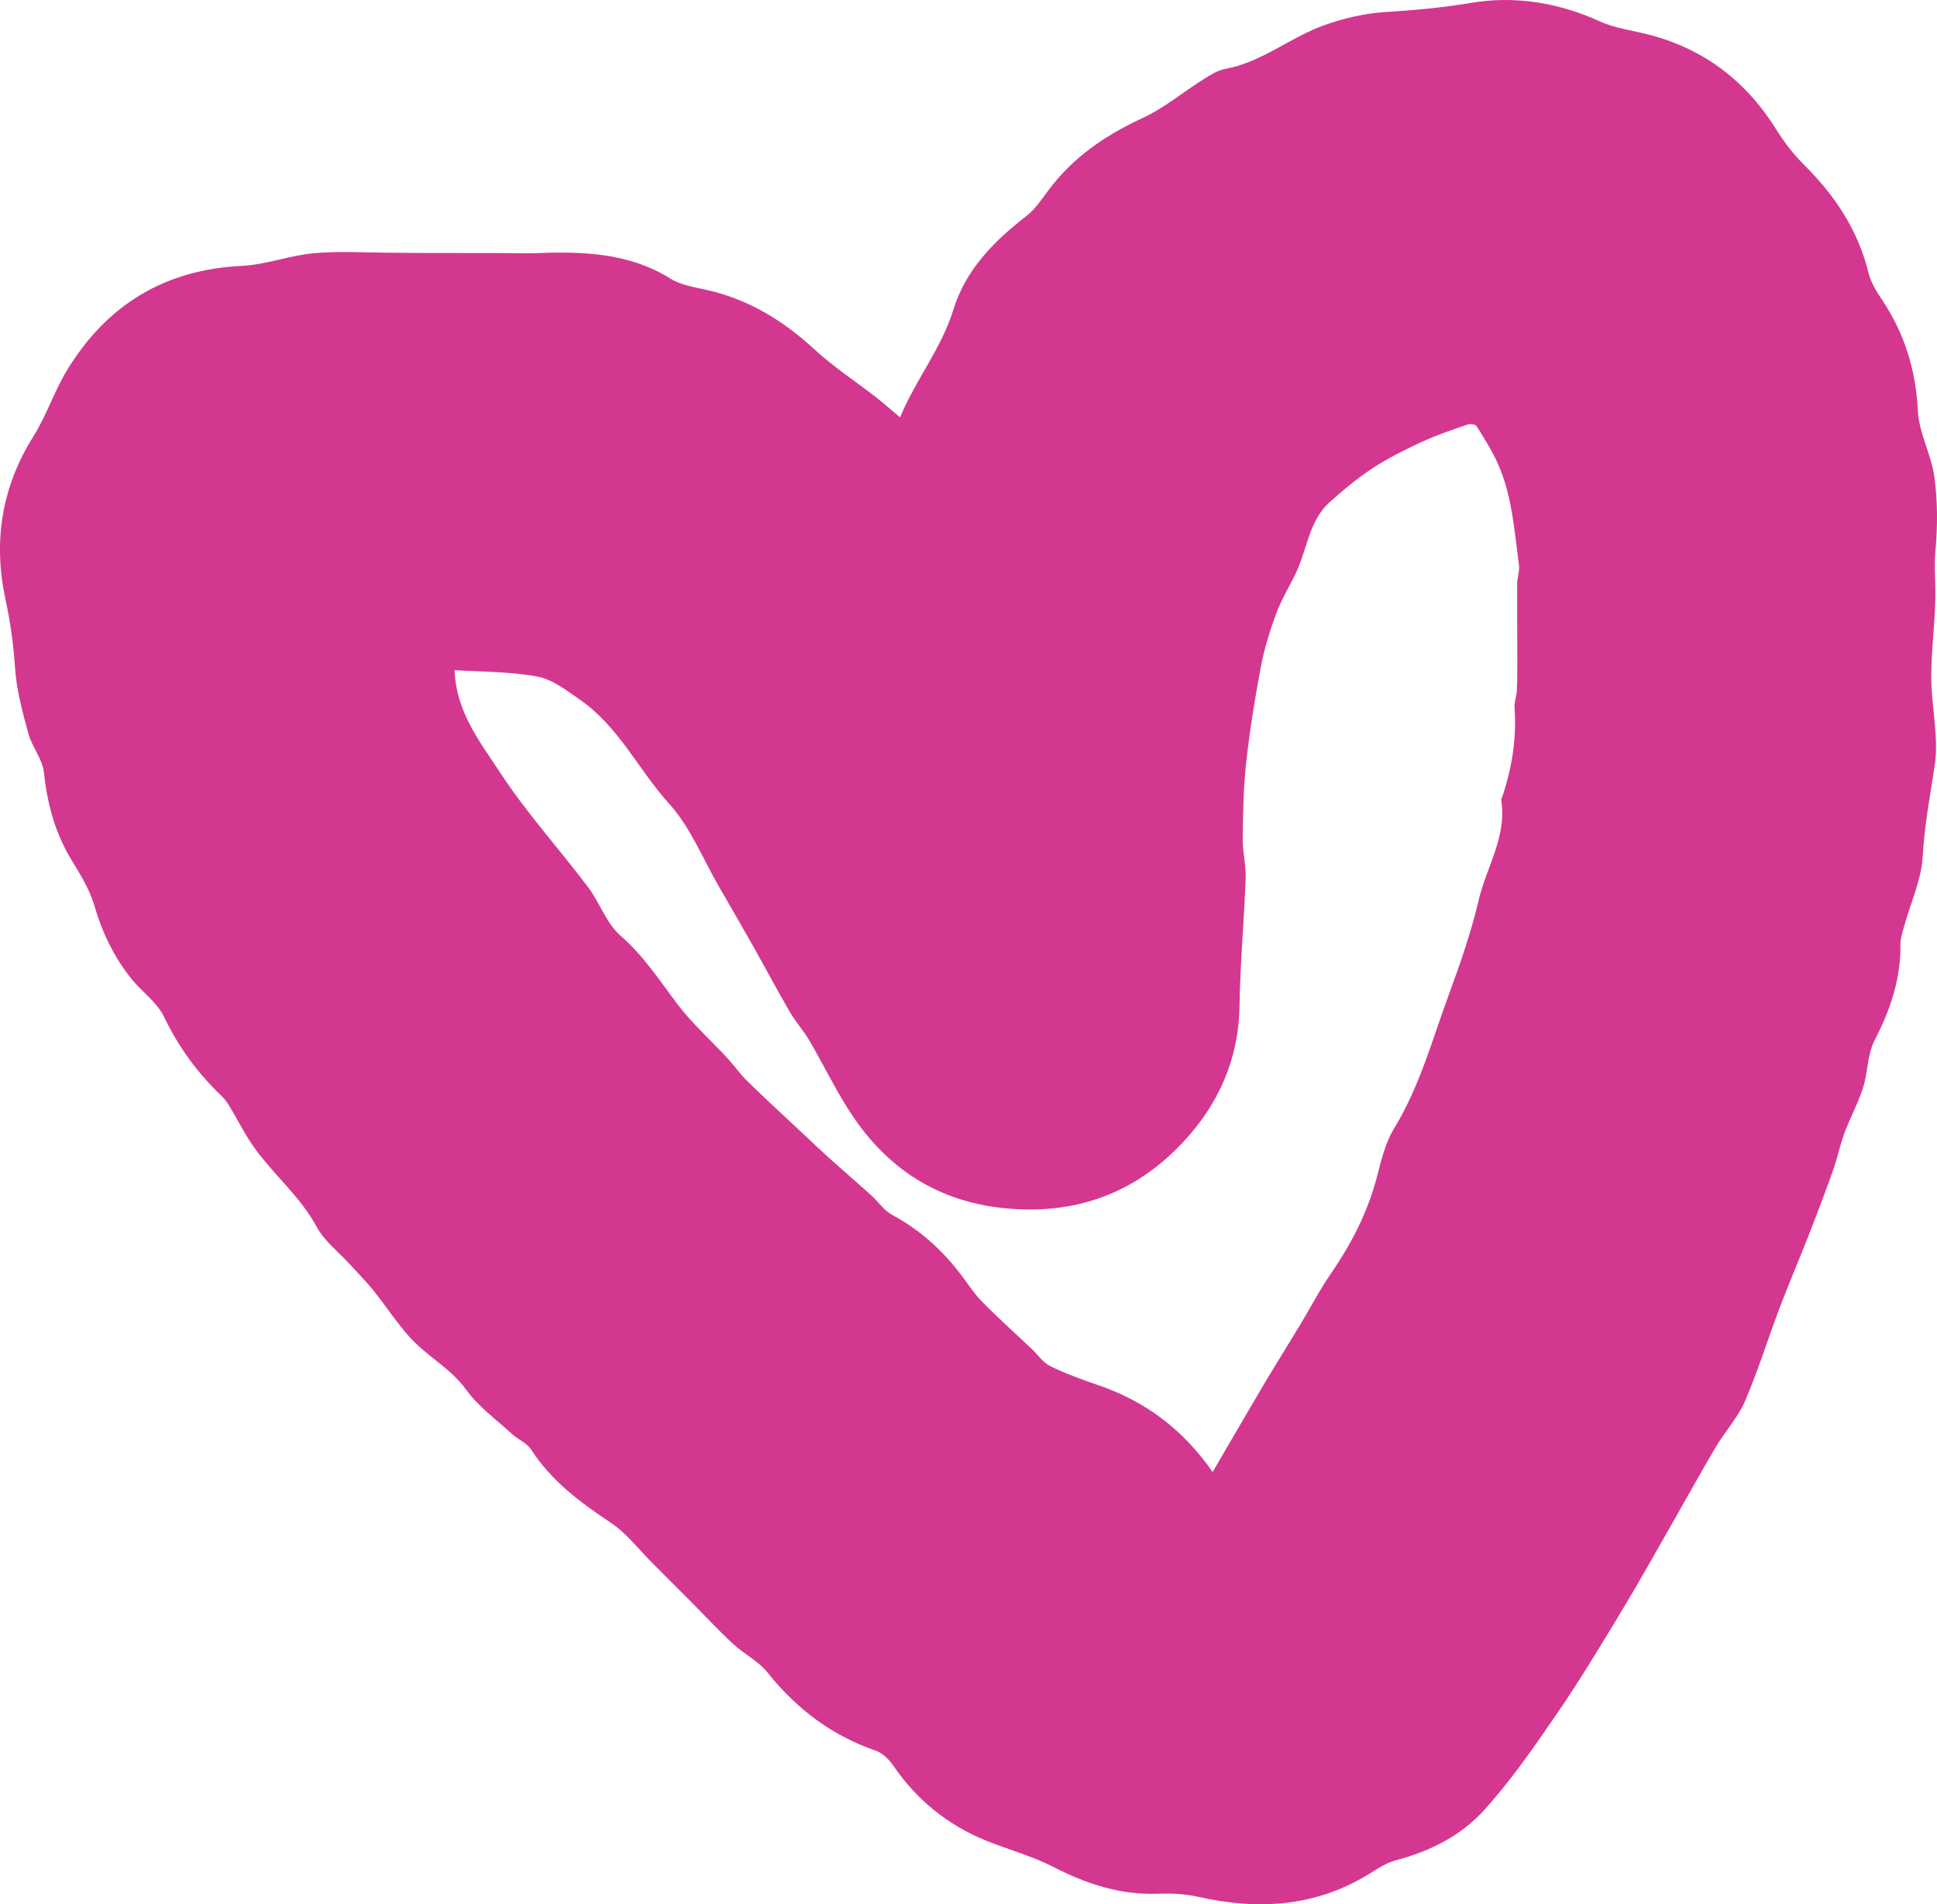 <?xml version="1.0" encoding="UTF-8" standalone="no"?><svg xmlns="http://www.w3.org/2000/svg" fill="#000000" height="567.617" viewBox="0 0 577.243 567.617" width="577.243"><path d="M268.232,124.413c4.692-11.347,12.344-20.55,15.885-32.124c3.593-11.742,12.05-20.416,21.736-27.878 c2.609-2.01,4.551-4.961,6.559-7.659c7.339-9.864,17-16.445,28.097-21.573c6.415-2.964,12.006-7.691,18.051-11.493 c2.044-1.286,4.243-2.719,6.543-3.138c10.993-2.003,19.495-9.508,29.688-13.099c5.763-2.03,11.945-3.47,18.024-3.861 c8.529-0.55,16.894-1.259,25.393-2.707c13.056-2.224,26.134-0.178,38.521,5.487c4.597,2.102,9.877,2.704,14.841,4.009 c16.457,4.324,28.895,13.933,37.852,28.355c2.354,3.791,5.187,7.407,8.349,10.552c9.125,9.078,15.947,19.366,19.058,32.029 c0.705,2.87,2.394,5.605,4.068,8.11c6.709,10.037,10.044,20.905,10.652,33.074c0.332,6.64,4.026,13.053,4.926,19.741 c0.963,7.161,0.965,14.572,0.312,21.777c-0.332,3.667-0.149,7.092-0.054,10.692c0.238,8.98-1.195,17.993-1.205,26.994 c-0.009,8.83,2.328,17.876,1.034,26.434c-1.368,9.053-3.057,17.941-3.579,27.177c-0.393,6.952-3.588,13.74-5.478,20.617 c-0.513,1.868-1.176,3.797-1.157,5.693c0.102,10.252-3.028,19.454-7.711,28.498c-2.163,4.177-1.965,9.512-3.437,14.131 c-1.466,4.6-3.835,8.904-5.52,13.445c-1.346,3.628-2.107,7.471-3.401,11.122c-2.266,6.393-4.676,12.737-7.145,19.055 c-2.883,7.377-6.011,14.66-8.82,22.064c-3.496,9.219-6.399,18.683-10.297,27.723c-2.101,4.871-5.912,8.978-8.656,13.604 c-4.46,7.518-8.66,15.189-13.002,22.776c-4.988,8.716-9.862,17.503-15.057,26.094c-6.201,10.252-12.374,20.546-19.144,30.421 c-6.811,9.936-13.713,19.942-21.742,28.868c-6.903,7.675-16.212,12.428-26.432,15.092c-2.755,0.718-5.319,2.408-7.788,3.945 c-16.033,9.982-33.203,10.974-51.162,6.938c-3.802-0.854-7.849-1.067-11.757-0.913c-11.317,0.447-21.466-2.893-31.415-8.012 c-6.278-3.231-13.25-5.092-19.837-7.75c-11.546-4.658-20.807-12.156-27.853-22.479c-1.26-1.846-3.23-3.729-5.273-4.435 c-13.109-4.532-23.544-12.468-32.17-23.263c-2.738-3.427-7.057-5.544-10.339-8.597c-4.436-4.127-8.561-8.588-12.836-12.891 c-3.624-3.648-7.262-7.28-10.906-10.907c-4.181-4.161-7.857-9.09-12.678-12.291c-9.122-6.056-17.648-12.439-23.7-21.79 c-1.263-1.951-3.89-2.97-5.695-4.628c-4.685-4.305-10.03-8.173-13.69-13.242c-4.645-6.432-11.654-9.909-16.737-15.558 c-3.927-4.365-7.151-9.355-10.841-13.944c-2.21-2.749-4.714-5.262-7.09-7.877c-3.332-3.668-7.533-6.864-9.822-11.095 c-4.753-8.786-12.335-15.119-18.116-22.944c-3.067-4.152-5.351-8.878-8.056-13.304c-0.676-1.106-1.51-2.161-2.447-3.056 c-7.062-6.75-12.613-14.44-16.891-23.335c-2.131-4.43-6.785-7.585-9.943-11.596c-5.077-6.449-8.553-13.676-10.858-21.661 c-1.399-4.849-4.28-9.345-6.925-13.742c-4.818-8.008-7.077-16.619-8.077-25.87c-0.431-3.985-3.554-7.605-4.642-11.611 c-1.74-6.409-3.517-12.953-3.956-19.529c-0.461-6.911-1.367-13.568-2.839-20.367c-3.706-17.118-1.239-33.443,8.29-48.603 c3.939-6.268,6.242-13.556,10.11-19.878c11.843-19.358,29.009-29.878,52.02-30.975c7.228-0.345,14.316-3.152,21.56-3.789 c7.786-0.684,15.68-0.145,23.527-0.13c2.52,0.005,5.039,0.057,7.559,0.062c8.679,0.018,17.359,0.021,26.038,0.037 c2.86,0.005,5.724,0.135,8.579,0.027c14.07-0.533,27.897-0.248,40.488,7.598c3.048,1.9,6.992,2.51,10.613,3.316 c12.477,2.778,22.861,9.066,32.2,17.694c5.682,5.25,12.255,9.531,18.384,14.304C263.345,120.188,265.554,122.163,268.232,124.413z M135.47,199.749c0.452,12.528,7.611,21.429,13.527,30.477c7.832,11.979,17.56,22.706,26.217,34.165 c3.525,4.666,5.486,10.866,9.735,14.552c6.858,5.951,11.568,13.265,16.89,20.318c4.405,5.837,9.975,10.79,14.967,16.192 c2.064,2.233,3.807,4.78,5.977,6.895c5.385,5.249,10.93,10.334,16.416,15.48c2.706,2.538,5.386,5.105,8.145,7.584 c4.044,3.636,8.177,7.173,12.215,10.815c2.151,1.94,3.866,4.602,6.323,5.92c8.292,4.448,15.005,10.544,20.622,17.985 c2.063,2.733,3.959,5.648,6.348,8.069c4.697,4.759,9.689,9.226,14.551,13.824c1.862,1.761,3.414,4.128,5.606,5.203 c4.615,2.264,9.502,4.022,14.377,5.696c13.826,4.748,25.014,12.99,33.995,25.845c5.315-9.104,10.244-17.646,15.274-26.128 c3.557-5.996,7.277-11.895,10.878-17.865c3.016-5,5.697-10.226,9.002-15.024c6.219-9.029,11.147-18.562,13.884-29.25 c1.244-4.856,2.495-9.979,5.059-14.178c7.693-12.597,11.427-26.719,16.457-40.328c3.352-9.069,6.514-18.285,8.717-27.679 c2.327-9.924,8.5-19.025,6.72-29.868c-0.047-0.286,0.214-0.618,0.319-0.933c2.904-8.654,4.324-17.498,3.652-26.658 c-0.115-1.575,0.599-3.194,0.68-4.805c0.15-2.999,0.153-6.007,0.152-9.011c-0.003-7.685-0.084-15.371-0.039-23.055 c0.011-1.874,0.776-3.798,0.53-5.609c-1.4-10.3-2.026-20.806-6.416-30.445c-1.729-3.797-3.991-7.365-6.215-10.909 c-0.339-0.54-1.924-0.758-2.71-0.484c-4.561,1.588-9.168,3.125-13.544,5.147c-5.003,2.311-9.995,4.783-14.597,7.789 c-4.566,2.983-8.816,6.521-12.891,10.167c-6.179,5.529-6.719,13.903-9.987,20.911c-1.906,4.087-4.359,7.953-5.922,12.158 c-1.916,5.155-3.576,10.481-4.6,15.875c-1.801,9.494-3.346,19.062-4.408,28.663c-0.834,7.532-0.947,15.159-1.048,22.749 c-0.052,3.937,1.029,7.898,0.886,11.823c-0.464,12.695-1.634,25.373-1.829,38.069c-0.245,15.921-6.32,29.369-16.903,40.649 c-12.689,13.525-28.414,20.44-47.373,19.964c-21.823-0.548-38.744-9.775-50.857-27.625c-4.892-7.209-8.636-15.191-13.058-22.73 c-1.732-2.954-4.091-5.541-5.813-8.499c-3.738-6.424-7.216-13-10.865-19.477c-3.346-5.938-6.759-11.839-10.177-17.735 c-4.859-8.38-8.551-17.826-14.913-24.85c-9.129-10.081-15.012-22.957-26.457-30.916c-3.996-2.779-8.238-6.134-12.788-6.987 C151.961,200.138,143.426,200.28,135.47,199.749z" fill="#d43790"/></svg>